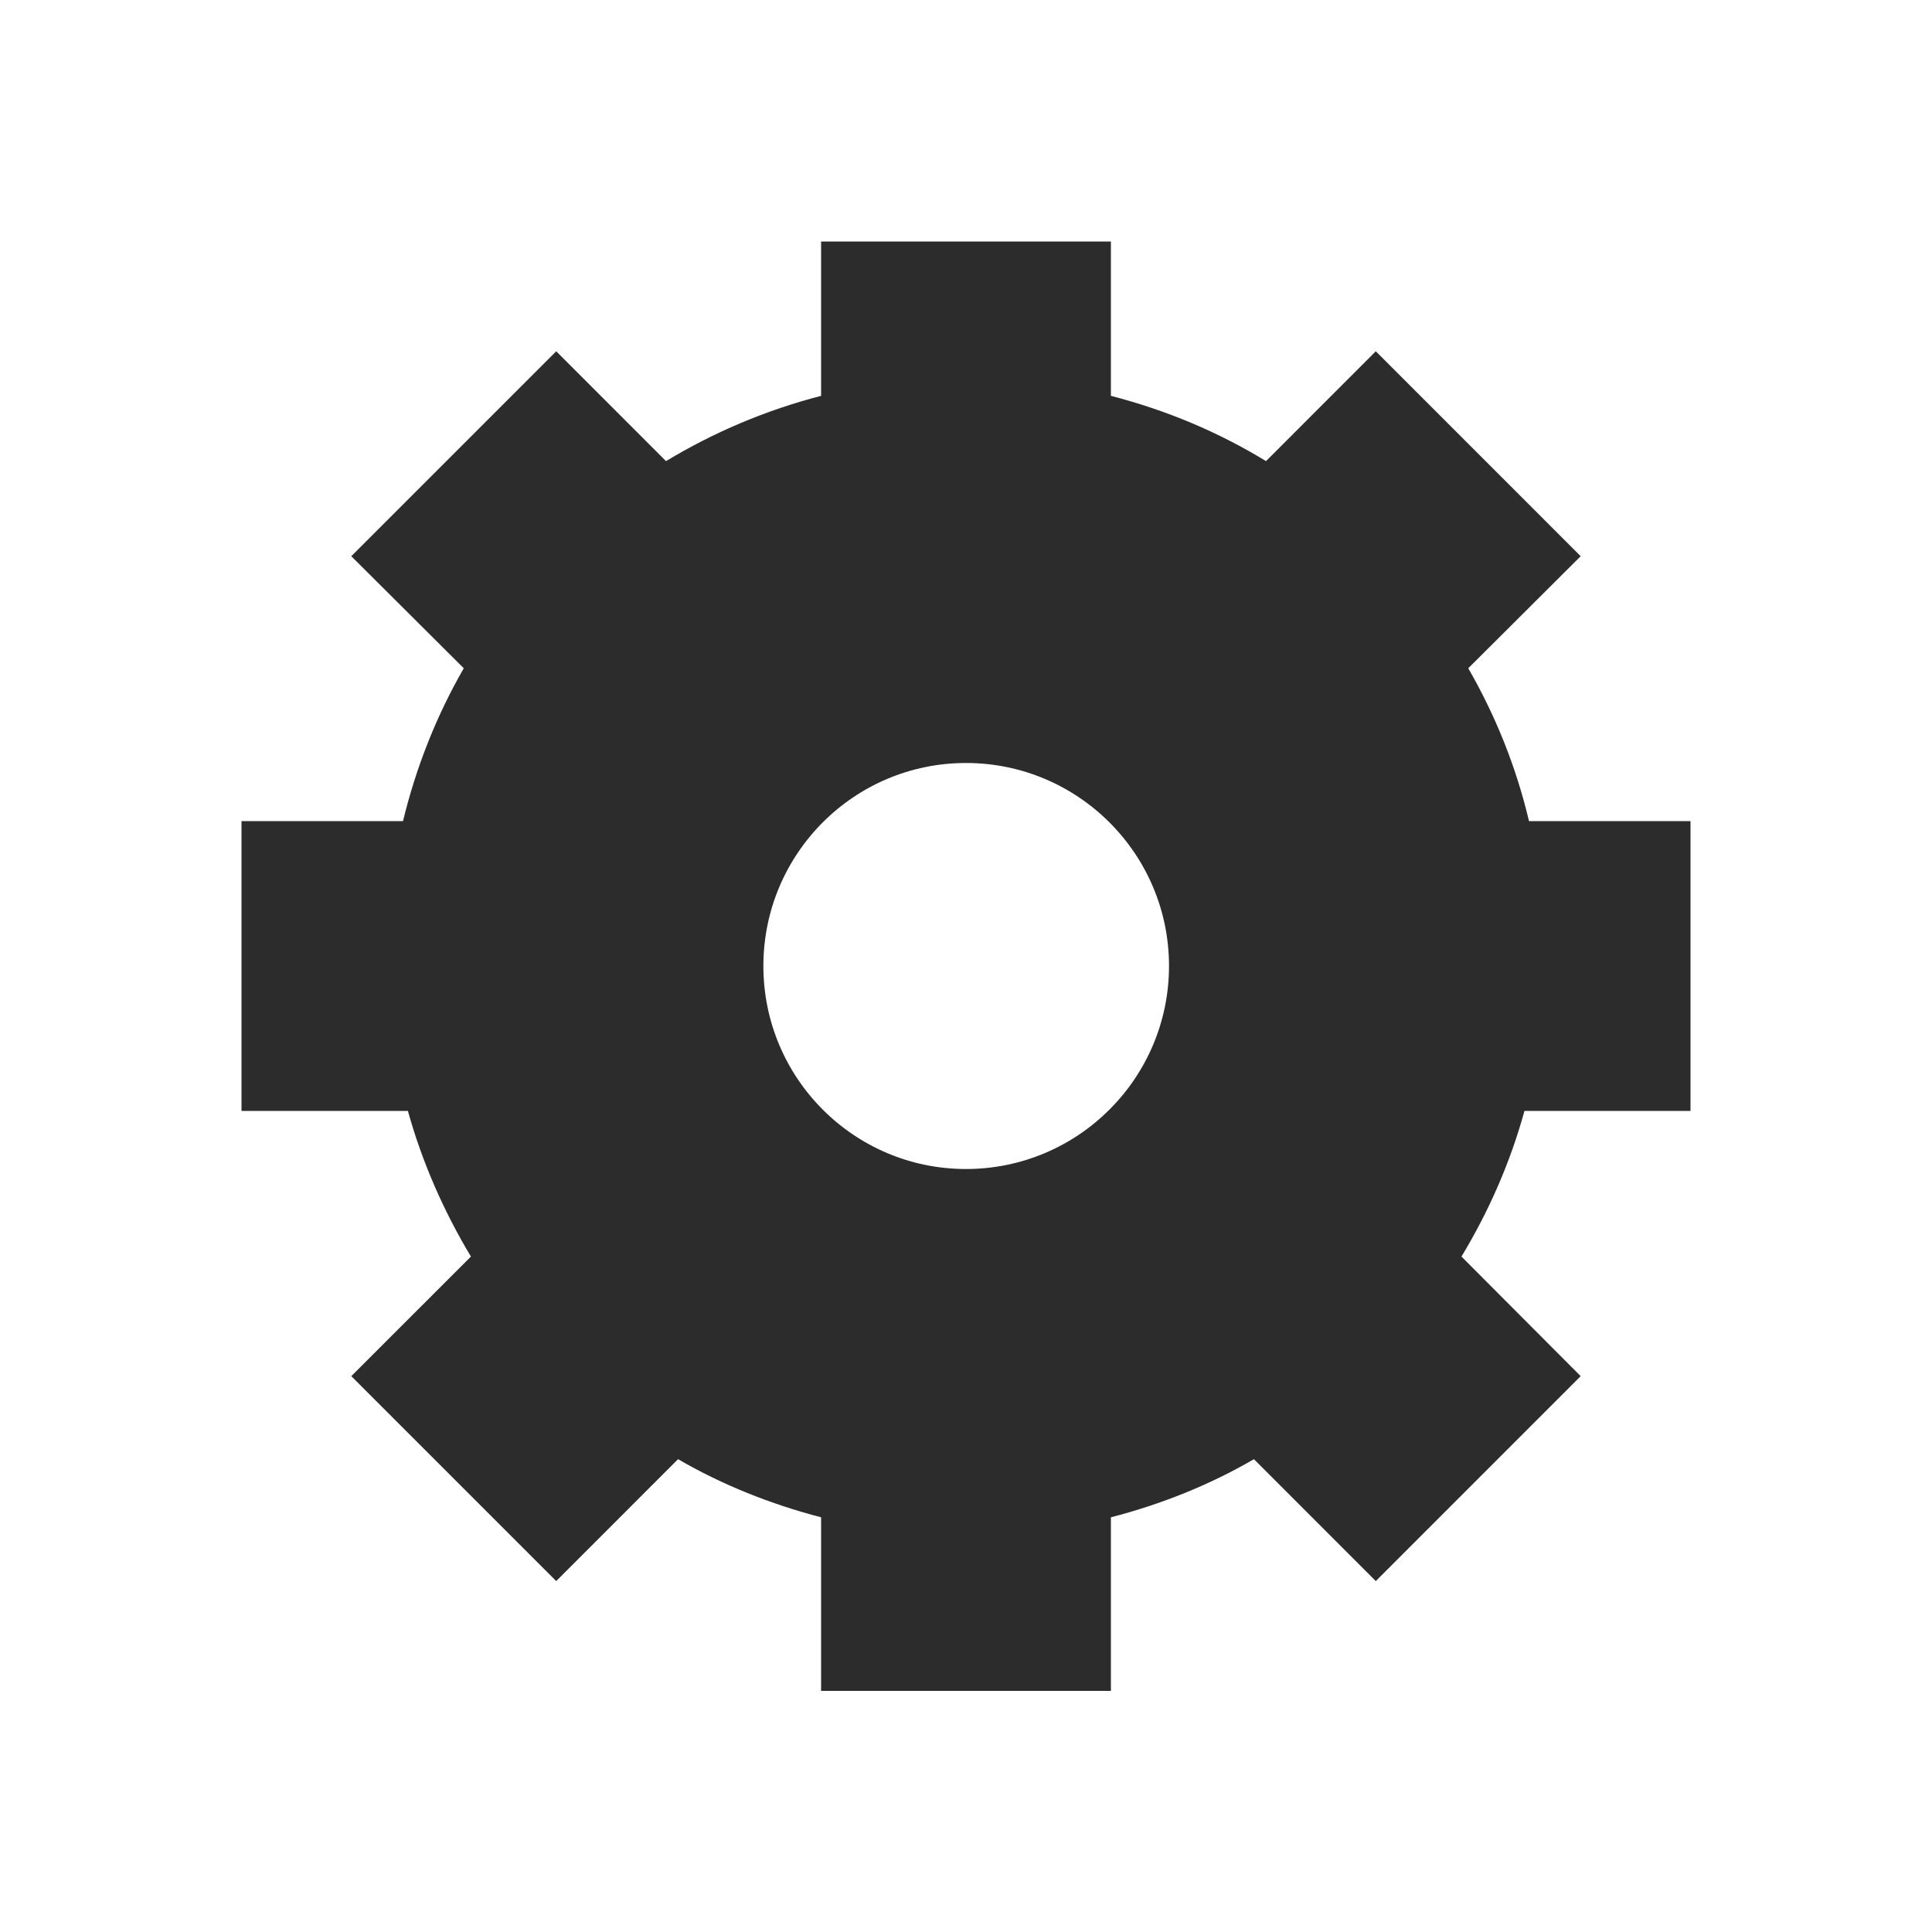 <svg width="64" height="64" viewBox="0 0 64 64" fill="none" xmlns="http://www.w3.org/2000/svg">
<g clip-path="url(#clip0_4_1279)">
<path d="M56 36.8V27.2H50.65C50.225 25.4 49.538 23.7 48.638 22.137L52.362 18.425L45.575 11.637L41.938 15.275C40.362 14.312 38.638 13.588 36.8 13.113V8H27.2V13.113C25.363 13.588 23.637 14.325 22.062 15.275L18.425 11.637L11.637 18.425L15.363 22.137C14.463 23.7 13.787 25.4 13.35 27.2H8V36.8H13.512C13.988 38.513 14.7 40.125 15.6 41.625L11.637 45.587L18.425 52.375L22.462 48.337C23.925 49.188 25.525 49.825 27.2 50.263V56.013H36.8V50.263C38.487 49.825 40.075 49.188 41.538 48.337L45.575 52.375L52.362 45.587L48.413 41.625C49.312 40.138 50.025 38.525 50.5 36.8H56ZM32 38.725C28.288 38.725 25.288 35.712 25.288 32C25.288 28.288 28.288 25.275 32 25.275C35.712 25.275 38.725 28.288 38.725 32C38.725 35.712 35.712 38.725 32 38.725Z" fill="#2C2C2C"/>
</g>
<defs>
<clipPath id="clip0_4_1279">
<rect width="64" height="64" fill="white"/>
</clipPath>
</defs>
</svg>
